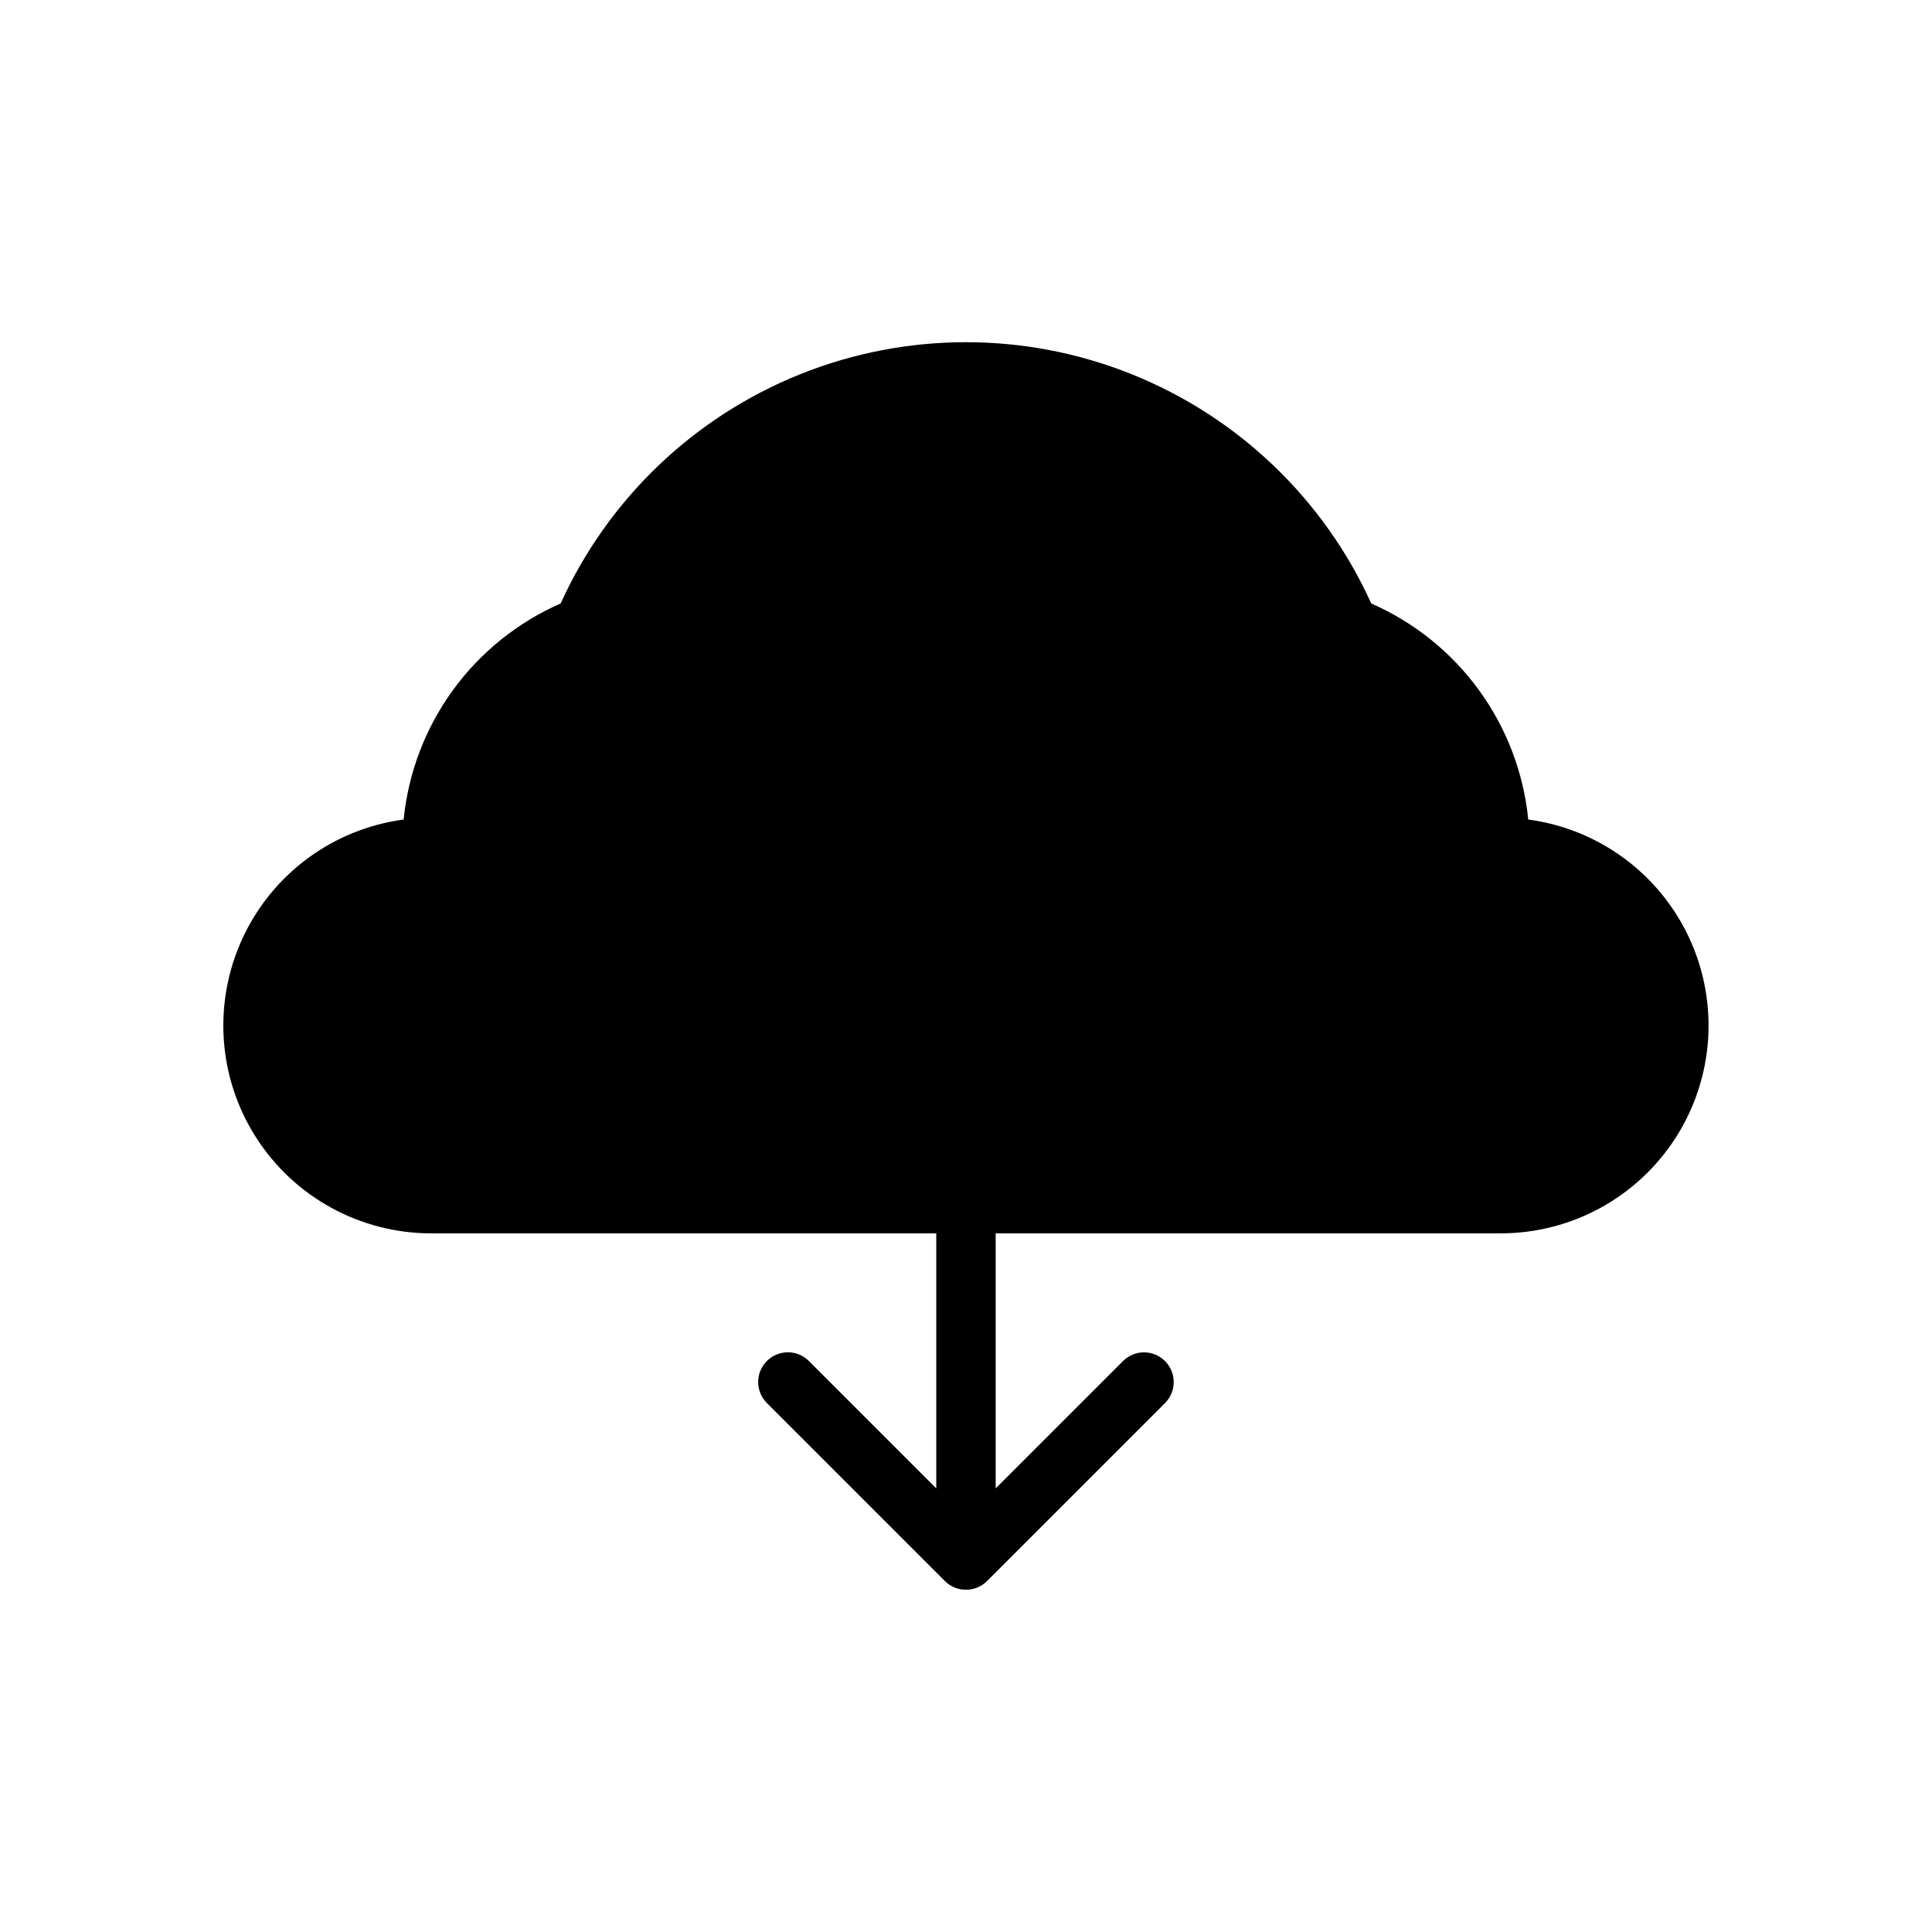 <?xml version="1.0" encoding="UTF-8"?>
<!-- Uploaded to: ICON Repo, www.svgrepo.com, Generator: ICON Repo Mixer Tools -->
<svg fill="#000000" width="800px" height="800px" version="1.1" viewBox="144 144 512 512" xmlns="http://www.w3.org/2000/svg">
 <path d="m258.3 470.85h133.82v67.59l-33.793-33.793v-0.004c-3.078-3.039-8.035-3.023-11.098 0.035-3.059 3.059-3.074 8.016-0.035 11.098l47.234 47.234v-0.004c3.078 3.059 8.051 3.059 11.133 0l47.23-47.23c3.027-3.082 3.004-8.027-0.051-11.082-3.055-3.055-8-3.078-11.082-0.051l-33.793 33.793v-67.586h133.82c18.812 0.008 36.328-9.582 46.449-25.438 10.125-15.855 11.453-35.781 3.527-52.844-7.926-17.059-24.012-28.895-42.656-31.383-1.23-12.379-5.731-24.203-13.043-34.266s-17.172-18-28.562-22.992c-12.543-27.672-35.281-49.434-63.477-60.75-28.195-11.32-59.668-11.32-87.863-0.004-28.195 11.32-50.934 33.082-63.477 60.75-11.395 4.992-21.254 12.93-28.566 22.992s-11.816 21.891-13.047 34.27c-18.645 2.488-34.73 14.324-42.656 31.383-7.926 17.062-6.598 36.988 3.527 52.844 10.125 15.855 27.641 25.445 46.449 25.438z"/>
</svg>